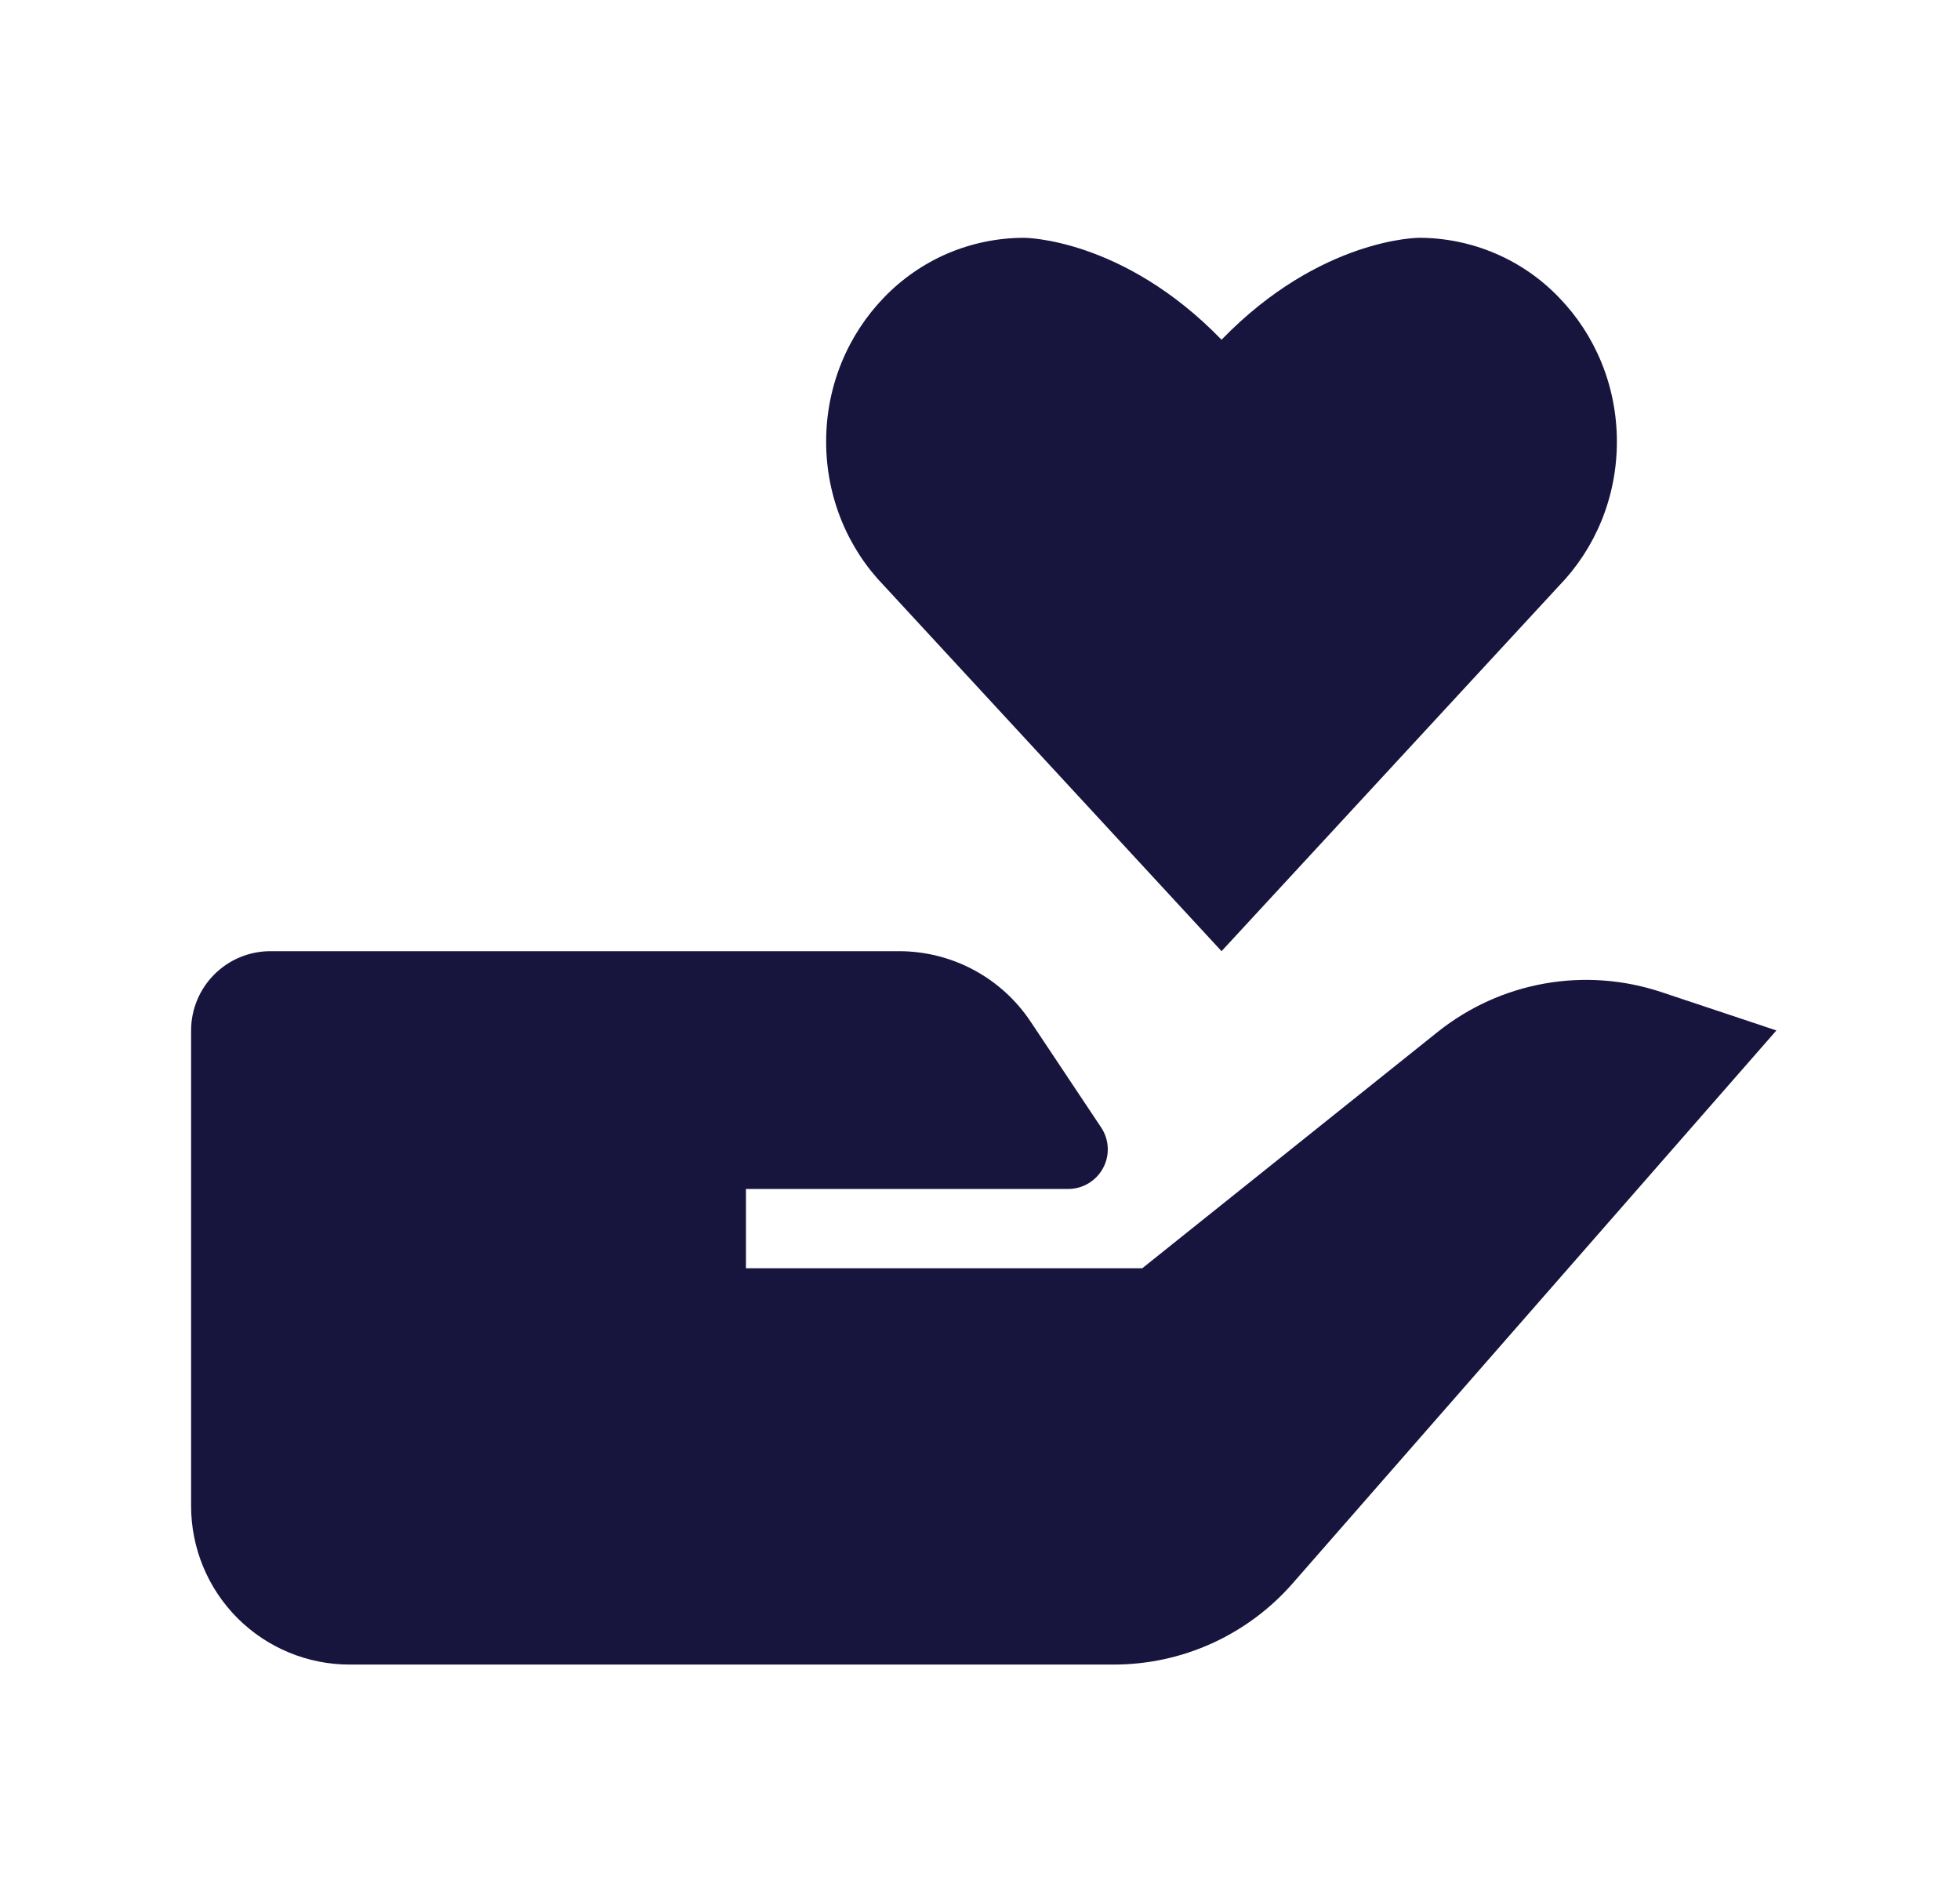<svg width="34" height="33" viewBox="0 0 34 33" fill="none" xmlns="http://www.w3.org/2000/svg">
<path d="M24.938 17.902L19.815 22H12.94V20.625H18.529C18.654 20.625 18.776 20.591 18.882 20.527C18.989 20.463 19.076 20.372 19.135 20.262C19.194 20.152 19.222 20.029 19.216 19.905C19.21 19.78 19.17 19.66 19.101 19.557L17.88 17.725C17.63 17.348 17.29 17.039 16.891 16.825C16.492 16.611 16.046 16.5 15.594 16.5H4.69C4.325 16.5 3.976 16.645 3.718 16.903C3.46 17.161 3.315 17.51 3.315 17.875V26.125C3.315 26.854 3.605 27.554 4.12 28.07C4.636 28.585 5.336 28.875 6.065 28.875H19.319C19.907 28.875 20.488 28.75 21.023 28.507C21.559 28.264 22.036 27.909 22.423 27.467L30.815 17.875L28.818 17.209C28.165 16.992 27.468 16.941 26.79 17.062C26.112 17.183 25.476 17.472 24.938 17.902ZM27.045 10.161C27.665 9.522 28.048 8.638 28.048 7.662C28.048 6.685 27.665 5.801 27.045 5.162C26.731 4.834 26.355 4.574 25.938 4.396C25.521 4.218 25.073 4.126 24.619 4.125C24.619 4.125 22.909 4.121 21.19 5.893C19.471 4.121 17.761 4.125 17.761 4.125C17.308 4.126 16.859 4.218 16.442 4.395C16.026 4.573 15.649 4.834 15.335 5.16C14.715 5.801 14.331 6.684 14.331 7.66C14.331 8.636 14.715 9.522 15.335 10.16L21.19 16.5L27.045 10.161Z" fill="#17153E"/>
</svg>
